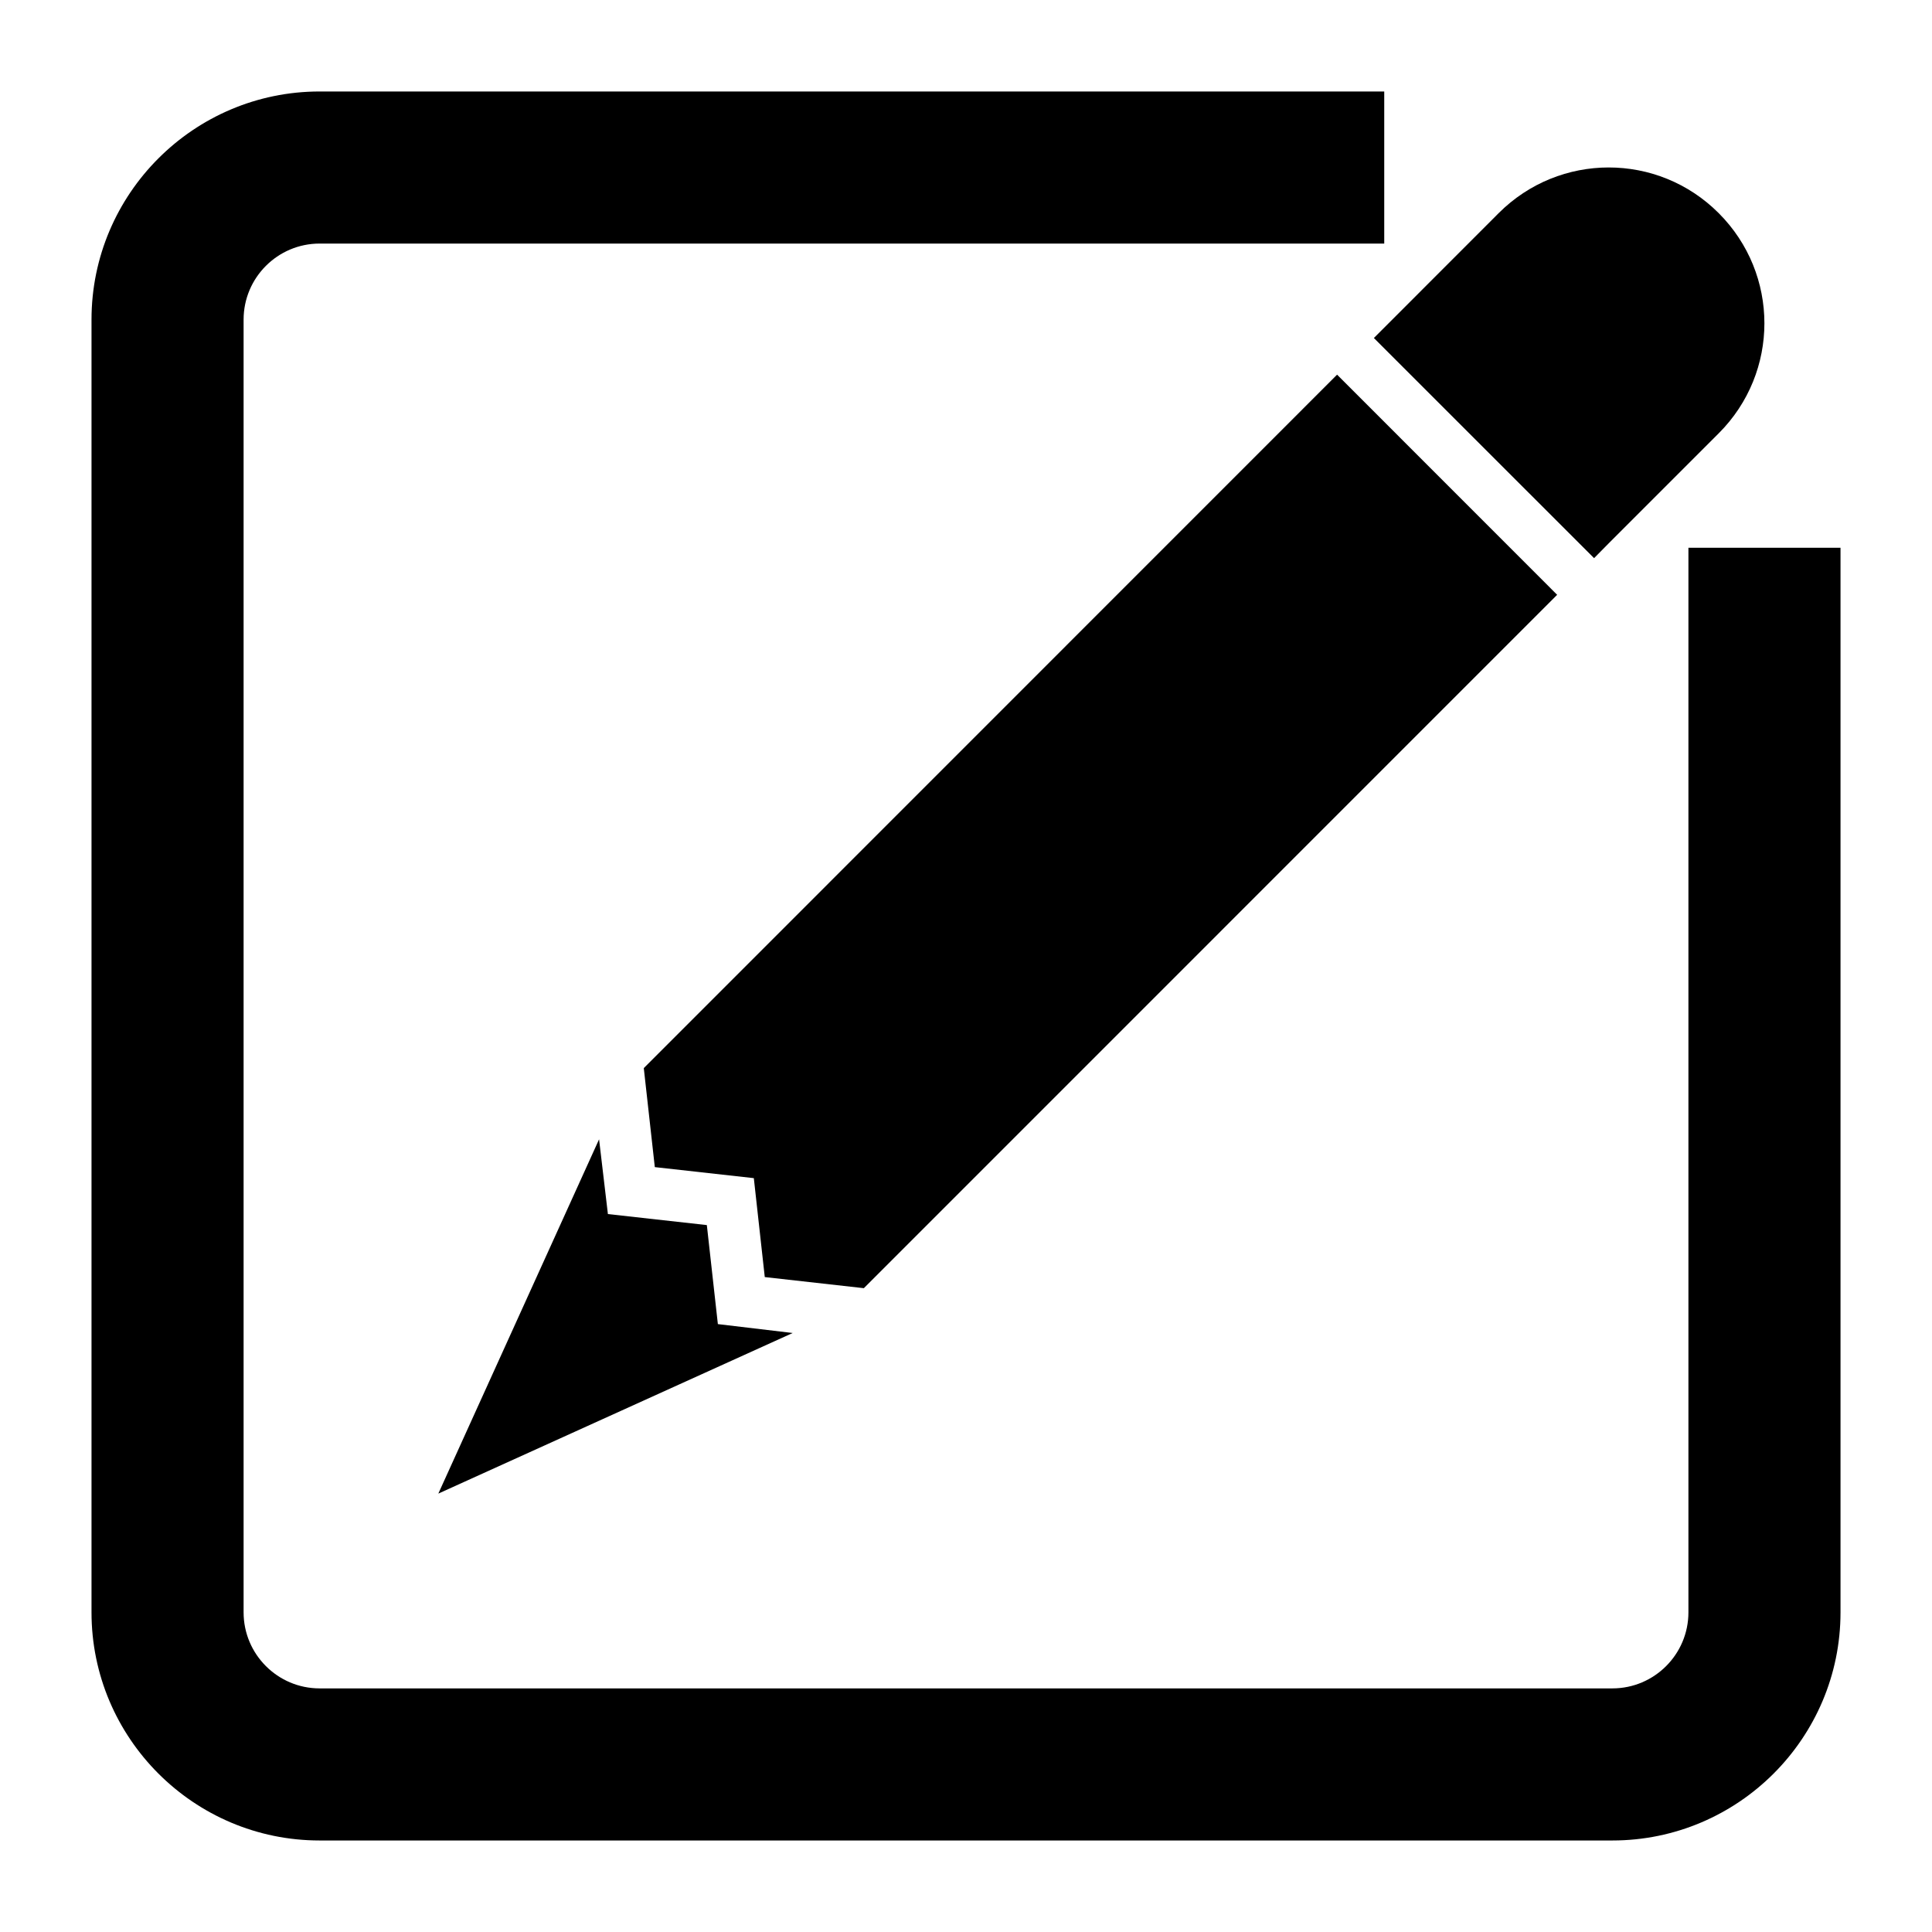 <?xml version="1.0" encoding="UTF-8"?>
<!-- Uploaded to: SVG Repo, www.svgrepo.com, Generator: SVG Repo Mixer Tools -->
<svg fill="#000000" width="800px" height="800px" version="1.1" viewBox="144 144 512 512" xmlns="http://www.w3.org/2000/svg">
 <g>
  <path d="m591.45 571.29c0 11.105-9.027 20.152-20.152 20.152h-342.59c-11.125 0-20.152-9.047-20.152-20.152v-342.59c0-11.105 9.027-20.152 20.152-20.152h282.13v-40.305h-282.13c-33.332 0-60.457 27.125-60.457 60.457v342.59c0 33.332 27.125 60.457 60.457 60.457h342.59c33.332 0 60.457-27.125 60.457-60.457v-282.13h-40.305z"/>
  <path d="m331.32 468.66-26.219-2.922-2.34-19.809-42.602 93.891 93.91-42.562-19.828-2.359z"/>
  <path d="m570.3 288.01 29.18-29.18c16.141-16.141 16.141-42.18 0-58.34-16.141-16.164-42.195-16.125-58.32-0.004l-29.16 29.18-3.91 3.91 58.359 58.34z"/>
  <path d="m556.66 301.63-58.32-58.34-183.73 183.77 2.922 26.238 26.238 2.922 2.902 26.219 26.258 2.941z"/>
 </g>
</svg>